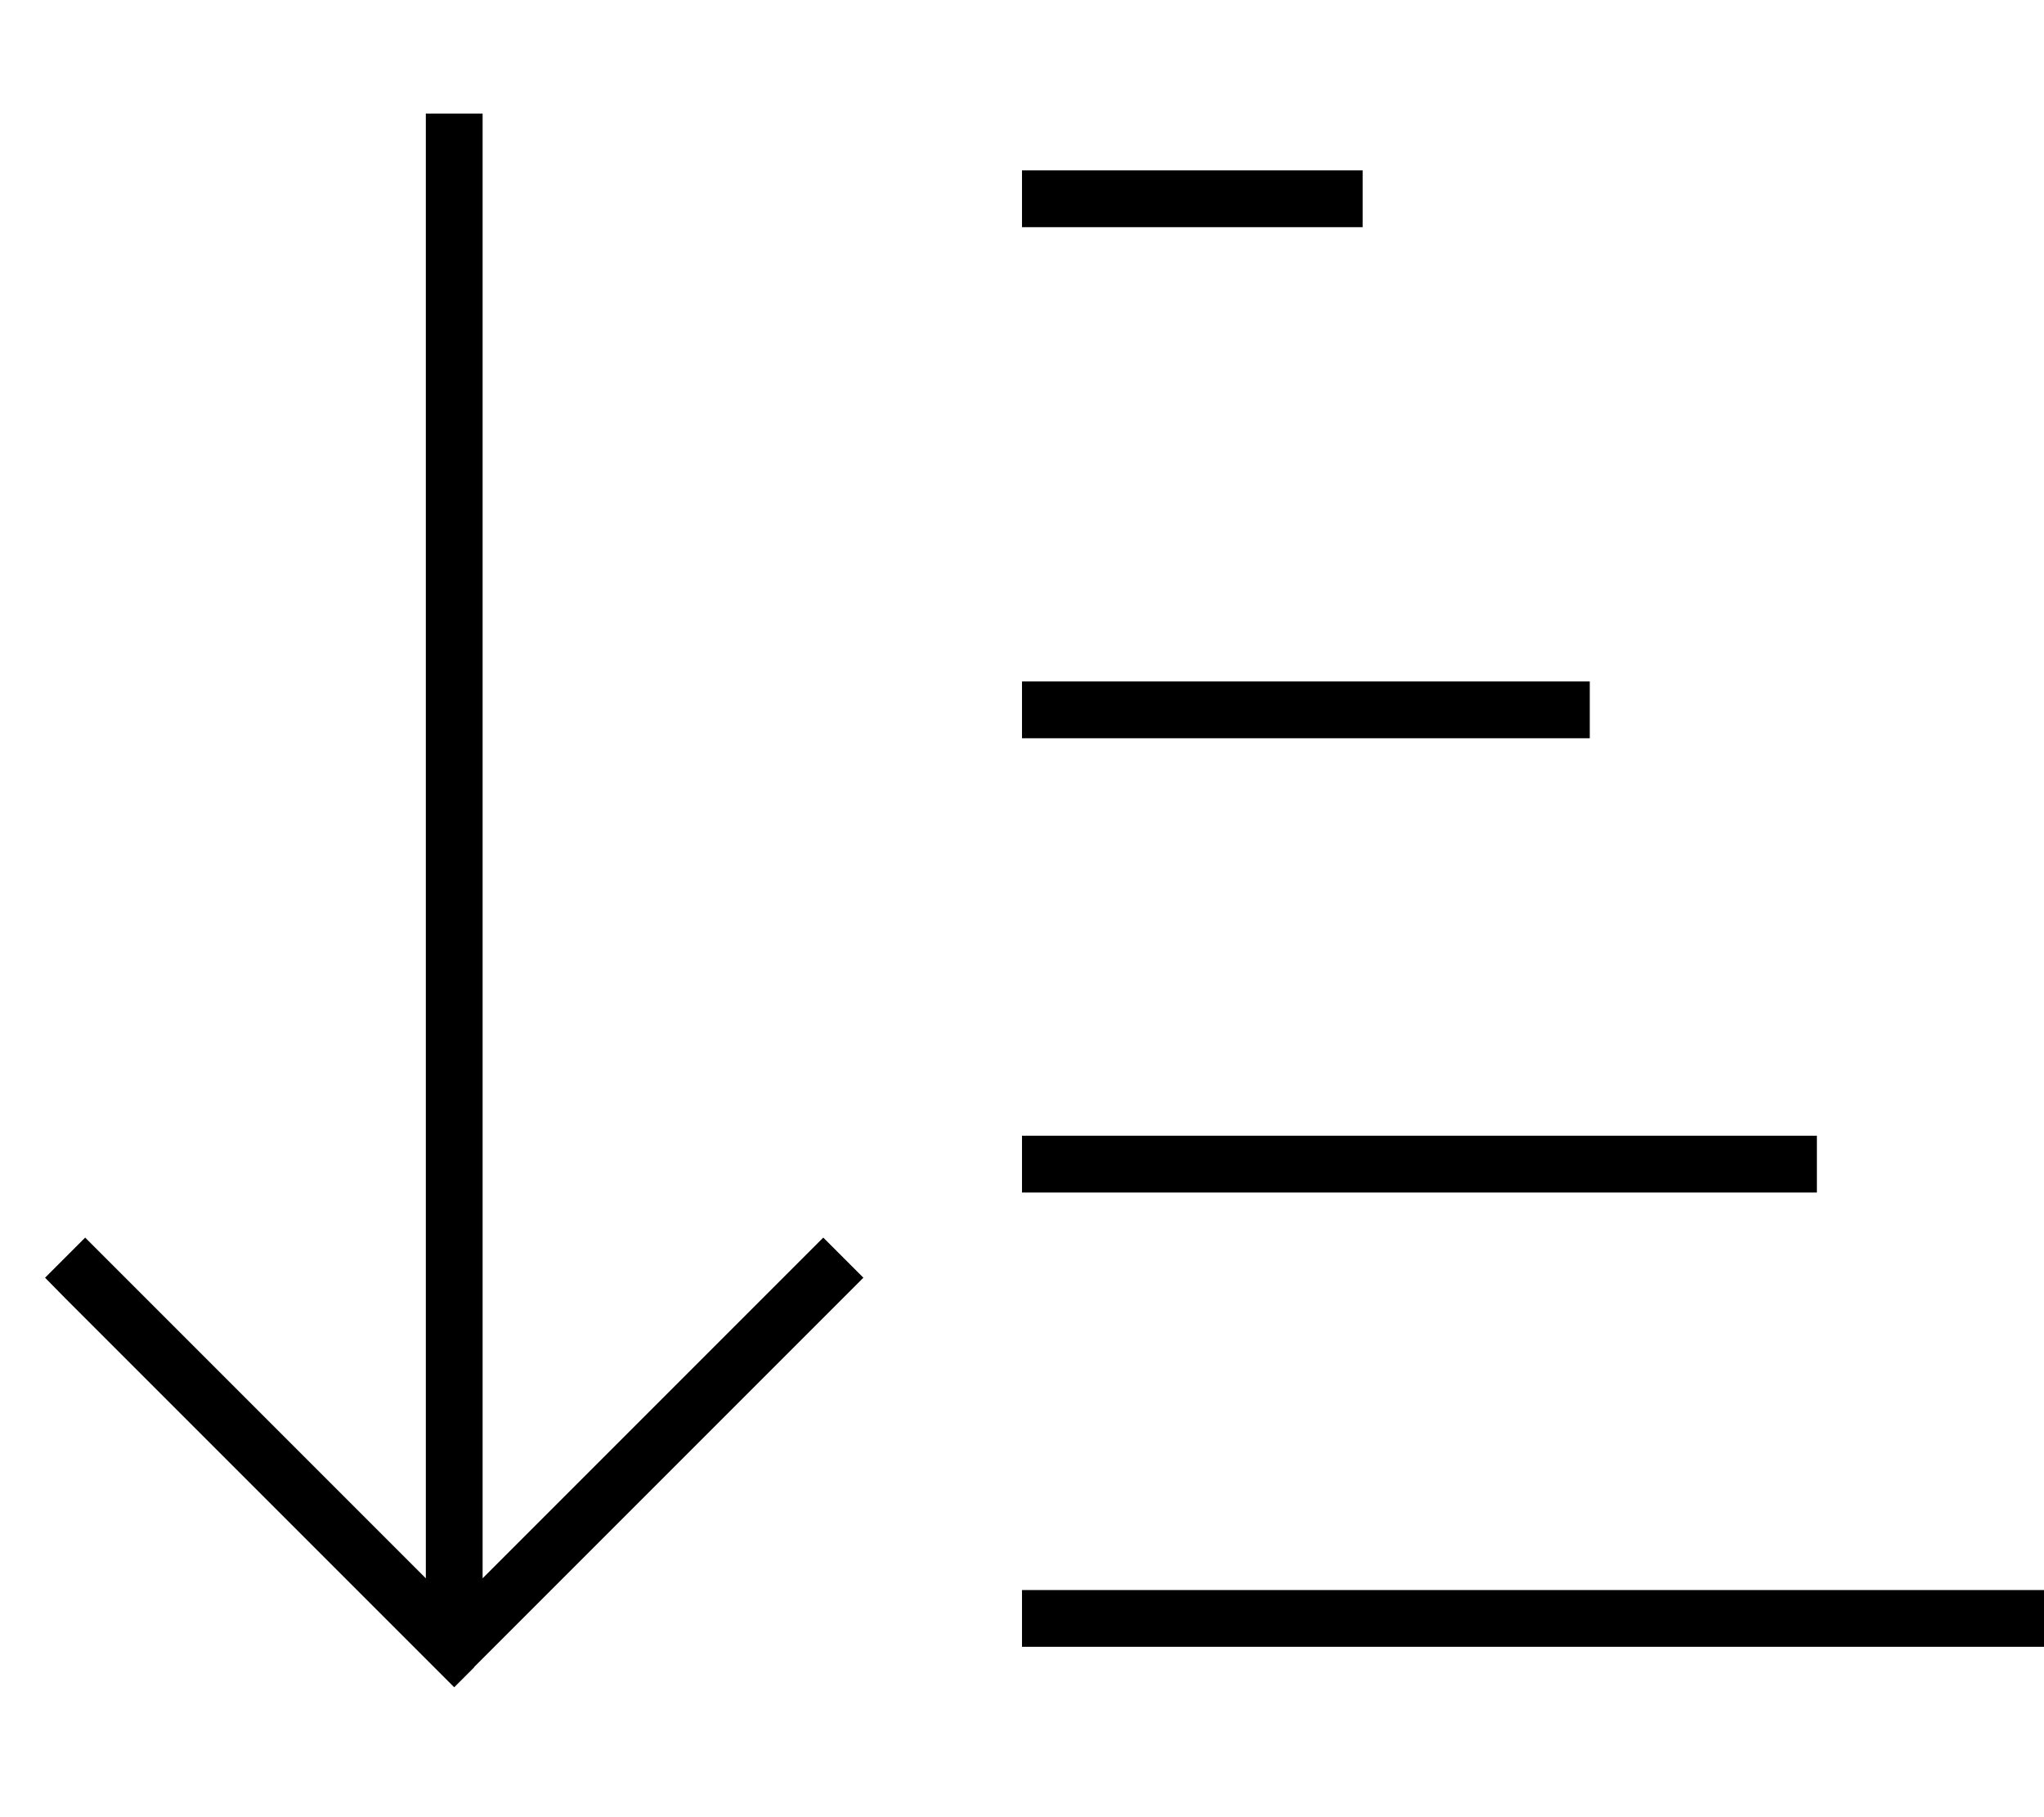 <svg xmlns="http://www.w3.org/2000/svg" viewBox="0 0 576 512"><!--! Font Awesome Pro 6.7.2 by @fontawesome - https://fontawesome.com License - https://fontawesome.com/license (Commercial License) Copyright 2024 Fonticons, Inc. --><defs><style>.fa-secondary{opacity:.4}</style></defs><path class="fa-secondary" d=""/><path class="fa-primary" d="M133.7 469.7l-5.7 5.7-5.7-5.7-104-104L12.7 360 24 348.7l5.7 5.7L120 444.7 120 40l0-8 16 0 0 8 0 404.7 90.3-90.3 5.7-5.7L243.3 360l-5.7 5.7-104 104zM296 48l80 0 8 0 0 16-8 0-80 0-8 0 0-16 8 0zm0 144l144 0 8 0 0 16-8 0-144 0-8 0 0-16 8 0zm0 128l208 0 8 0 0 16-8 0-208 0-8 0 0-16 8 0zm0 128l272 0 8 0 0 16-8 0-272 0-8 0 0-16 8 0z"/></svg>
